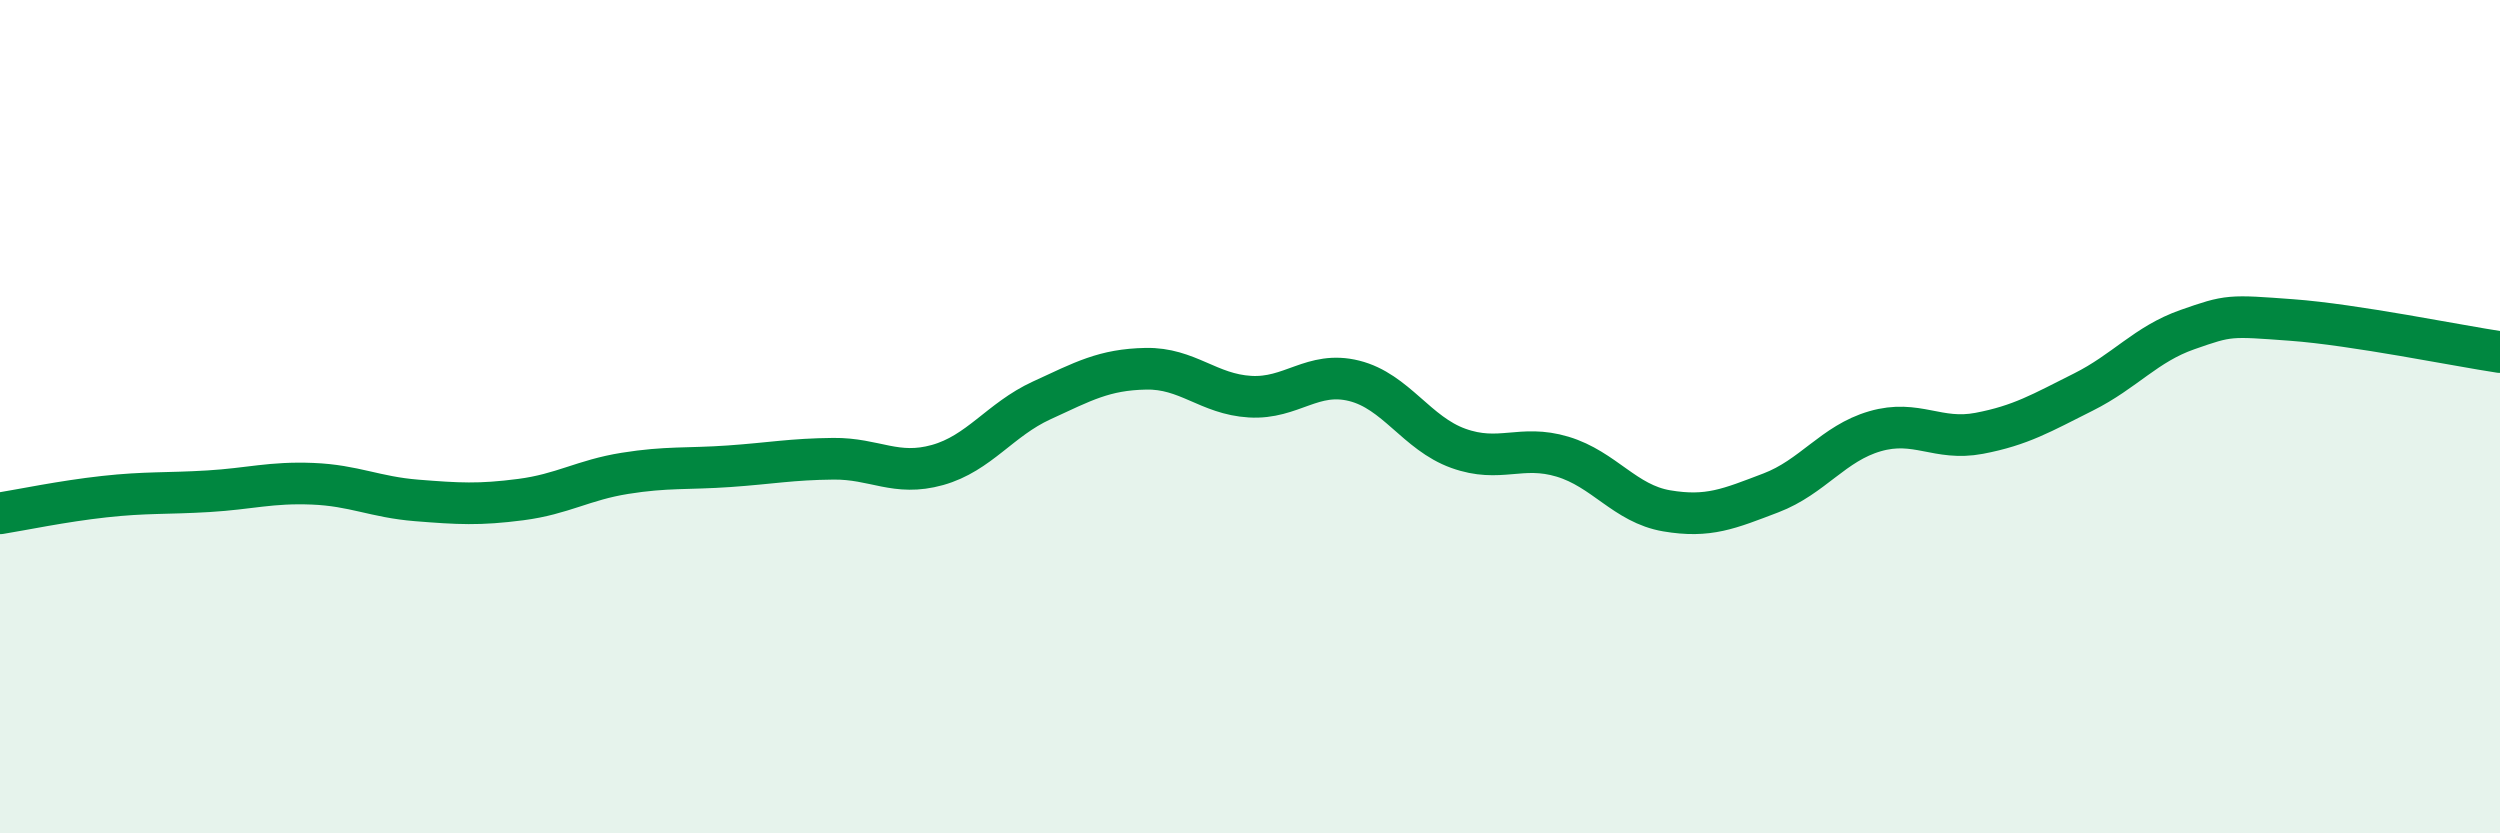 
    <svg width="60" height="20" viewBox="0 0 60 20" xmlns="http://www.w3.org/2000/svg">
      <path
        d="M 0,12.32 C 0.5,12.24 1.5,12.03 2.5,11.92 C 3.5,11.81 4,11.85 5,11.79 C 6,11.73 6.5,11.57 7.5,11.61 C 8.5,11.65 9,11.93 10,12.01 C 11,12.09 11.5,12.12 12.5,11.99 C 13.5,11.86 14,11.52 15,11.36 C 16,11.2 16.5,11.26 17.5,11.19 C 18.5,11.12 19,11.02 20,11.01 C 21,11 21.5,11.44 22.5,11.16 C 23.5,10.88 24,10.07 25,9.61 C 26,9.15 26.5,8.87 27.5,8.85 C 28.5,8.83 29,9.46 30,9.52 C 31,9.58 31.5,8.89 32.5,9.14 C 33.5,9.39 34,10.4 35,10.76 C 36,11.12 36.5,10.66 37.5,10.96 C 38.5,11.26 39,12.09 40,12.26 C 41,12.43 41.5,12.21 42.5,11.83 C 43.5,11.45 44,10.64 45,10.35 C 46,10.06 46.5,10.59 47.5,10.4 C 48.5,10.21 49,9.91 50,9.41 C 51,8.91 51.5,8.26 52.5,7.91 C 53.5,7.56 53.5,7.57 55,7.68 C 56.5,7.79 59,8.3 60,8.45L60 20L0 20Z"
        fill="#008740"
        opacity="0.1"
        stroke-linecap="round"
        stroke-linejoin="round"
      />
      <path
        d="M 0,12.32 C 0.5,12.24 1.5,12.03 2.5,11.92 C 3.5,11.81 4,11.85 5,11.79 C 6,11.73 6.5,11.57 7.5,11.61 C 8.5,11.65 9,11.93 10,12.01 C 11,12.09 11.5,12.12 12.5,11.99 C 13.5,11.86 14,11.52 15,11.36 C 16,11.2 16.5,11.26 17.5,11.19 C 18.5,11.12 19,11.02 20,11.01 C 21,11 21.5,11.44 22.5,11.16 C 23.5,10.88 24,10.07 25,9.61 C 26,9.15 26.5,8.87 27.5,8.85 C 28.5,8.83 29,9.46 30,9.52 C 31,9.58 31.5,8.89 32.5,9.14 C 33.5,9.39 34,10.4 35,10.76 C 36,11.12 36.5,10.66 37.5,10.96 C 38.5,11.26 39,12.09 40,12.26 C 41,12.43 41.5,12.21 42.5,11.83 C 43.5,11.45 44,10.64 45,10.35 C 46,10.06 46.5,10.59 47.5,10.4 C 48.5,10.21 49,9.91 50,9.41 C 51,8.91 51.5,8.26 52.5,7.91 C 53.5,7.56 53.5,7.57 55,7.68 C 56.5,7.79 59,8.3 60,8.45"
        stroke="#008740"
        stroke-width="1"
        fill="none"
        stroke-linecap="round"
        stroke-linejoin="round"
      />
    </svg>
  